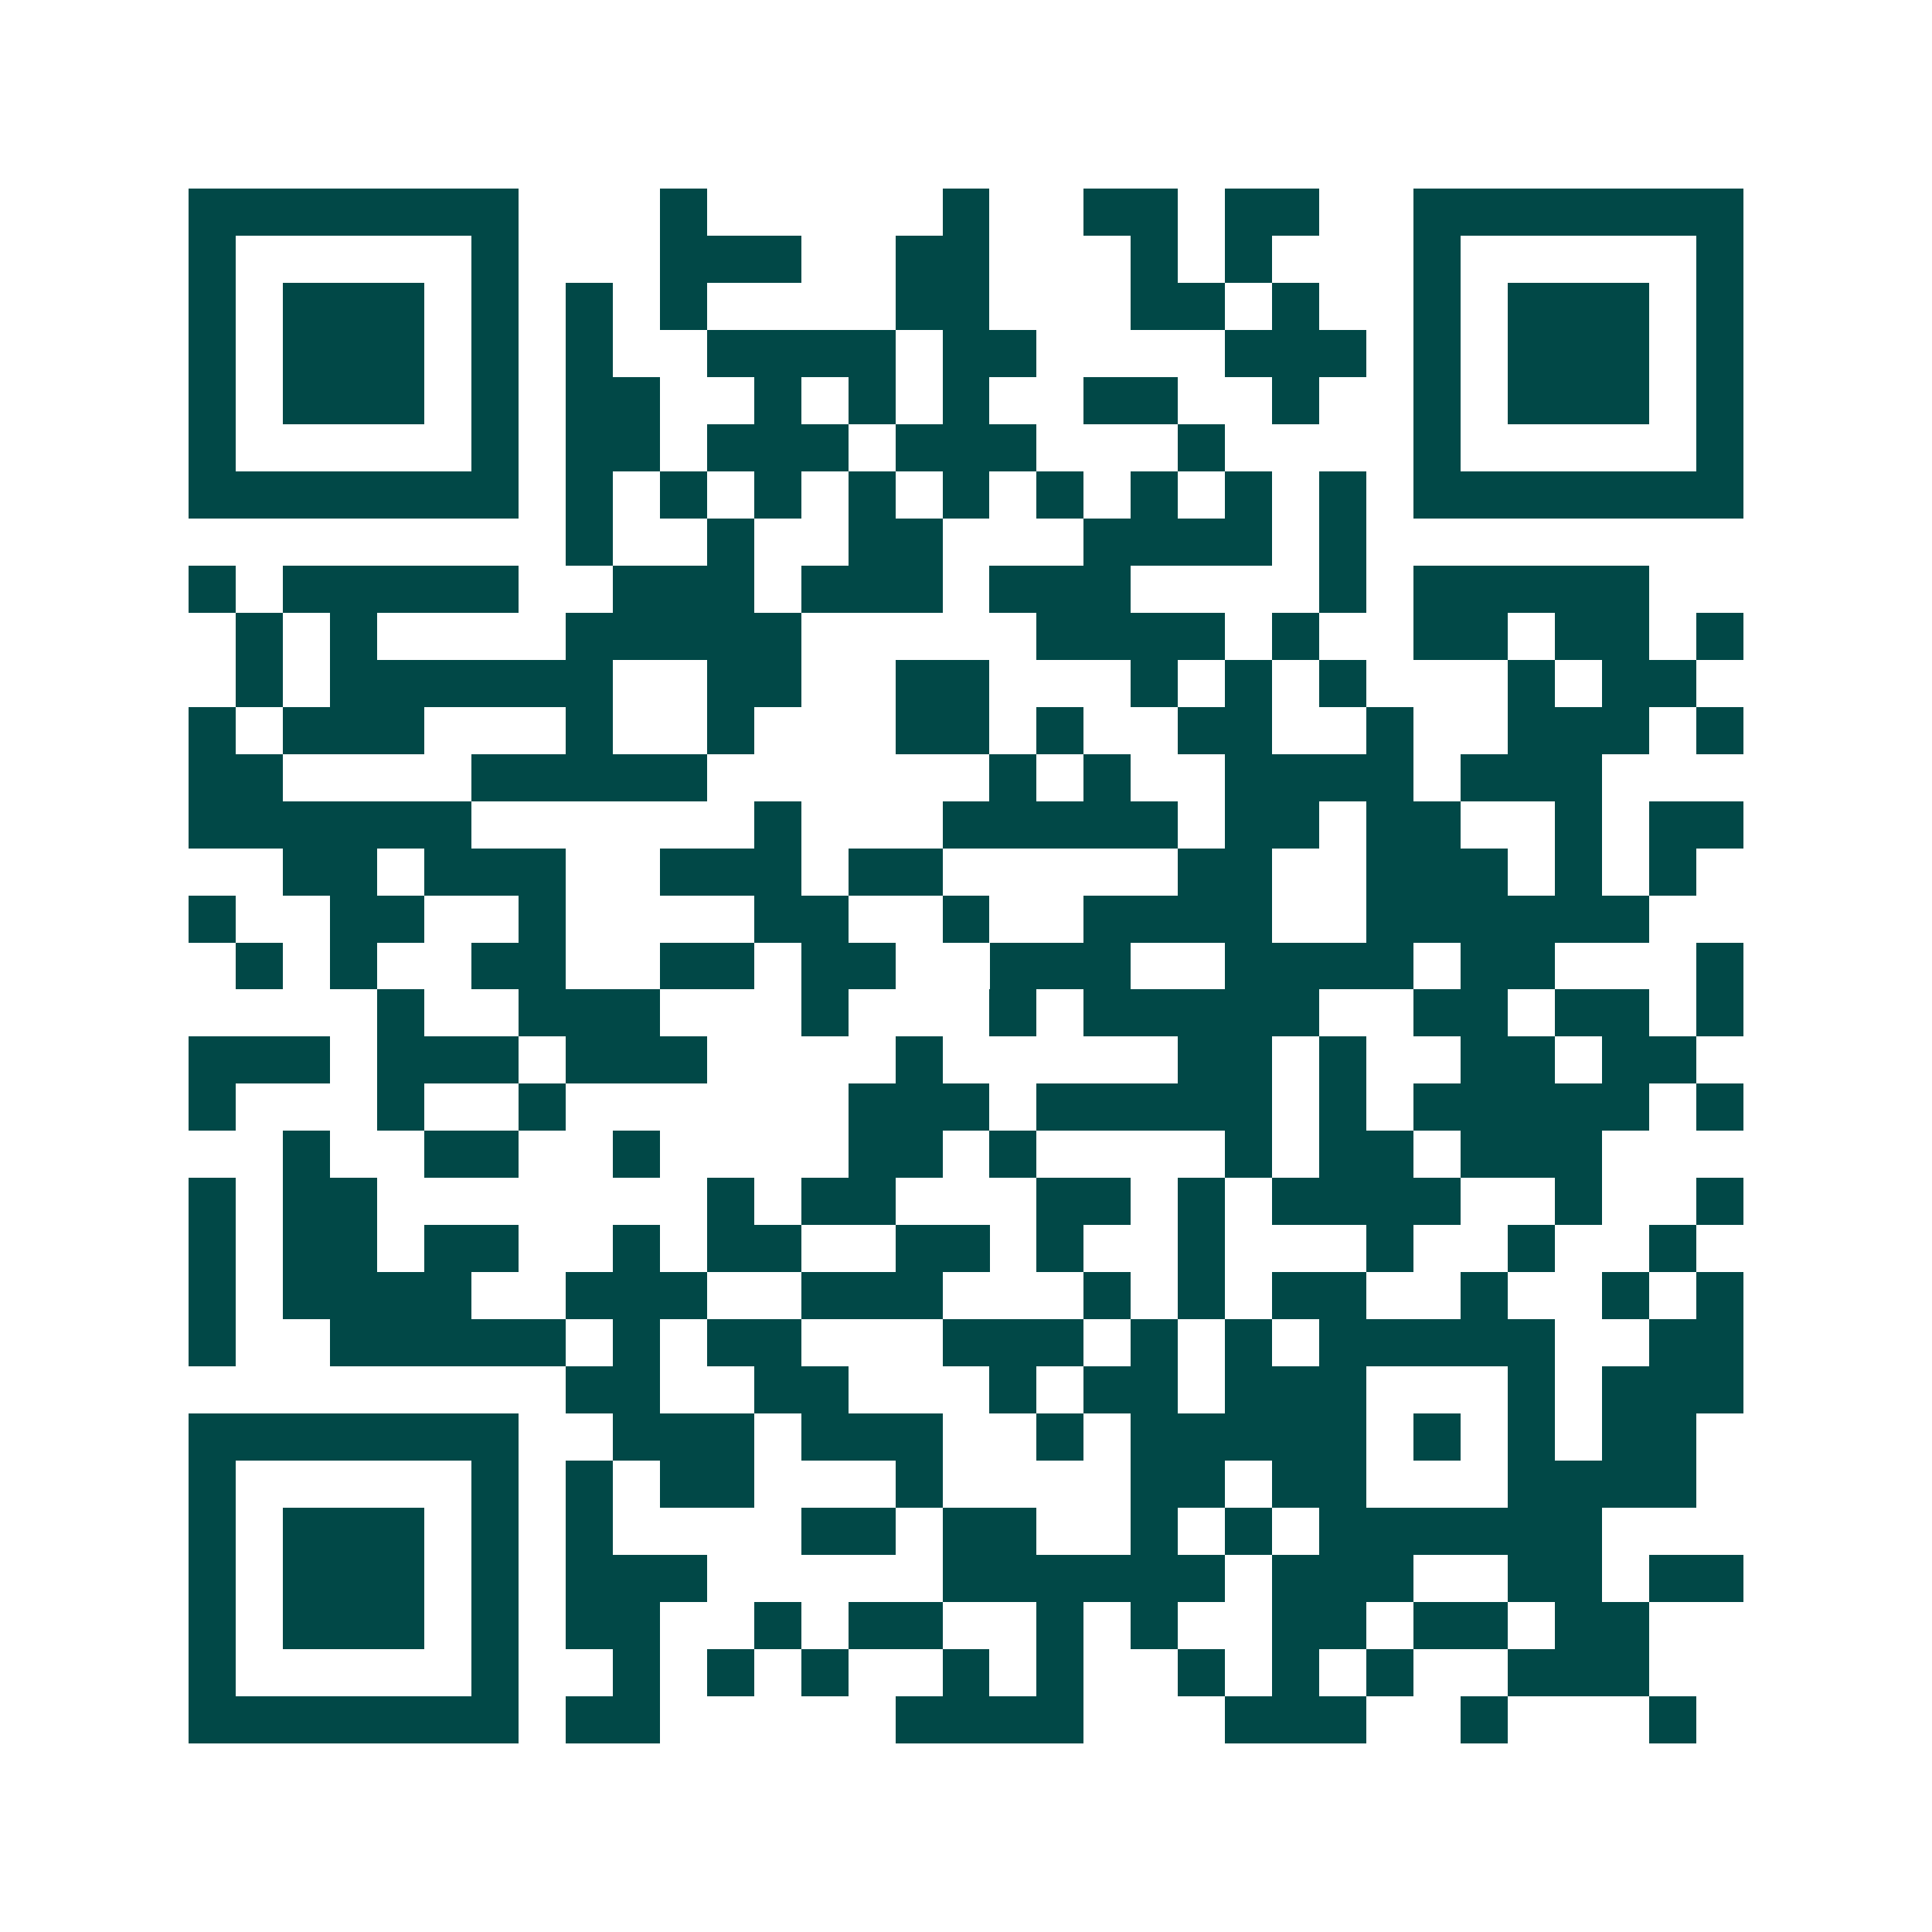 <svg xmlns="http://www.w3.org/2000/svg" width="200" height="200" viewBox="0 0 41 41" shape-rendering="crispEdges"><path fill="#ffffff" d="M0 0h41v41H0z"/><path stroke="#014847" d="M4 4.5h7m3 0h1m5 0h1m2 0h2m1 0h2m2 0h7M4 5.5h1m5 0h1m3 0h3m2 0h2m3 0h1m1 0h1m3 0h1m5 0h1M4 6.5h1m1 0h3m1 0h1m1 0h1m1 0h1m4 0h2m3 0h2m1 0h1m2 0h1m1 0h3m1 0h1M4 7.5h1m1 0h3m1 0h1m1 0h1m2 0h4m1 0h2m4 0h3m1 0h1m1 0h3m1 0h1M4 8.5h1m1 0h3m1 0h1m1 0h2m2 0h1m1 0h1m1 0h1m2 0h2m2 0h1m2 0h1m1 0h3m1 0h1M4 9.5h1m5 0h1m1 0h2m1 0h3m1 0h3m3 0h1m4 0h1m5 0h1M4 10.5h7m1 0h1m1 0h1m1 0h1m1 0h1m1 0h1m1 0h1m1 0h1m1 0h1m1 0h1m1 0h7M12 11.5h1m2 0h1m2 0h2m3 0h4m1 0h1M4 12.5h1m1 0h5m2 0h3m1 0h3m1 0h3m4 0h1m1 0h5M5 13.5h1m1 0h1m4 0h5m5 0h4m1 0h1m2 0h2m1 0h2m1 0h1M5 14.5h1m1 0h6m2 0h2m2 0h2m3 0h1m1 0h1m1 0h1m3 0h1m1 0h2M4 15.5h1m1 0h3m3 0h1m2 0h1m3 0h2m1 0h1m2 0h2m2 0h1m2 0h3m1 0h1M4 16.5h2m4 0h5m6 0h1m1 0h1m2 0h4m1 0h3M4 17.5h6m6 0h1m3 0h5m1 0h2m1 0h2m2 0h1m1 0h2M6 18.5h2m1 0h3m2 0h3m1 0h2m5 0h2m2 0h3m1 0h1m1 0h1M4 19.5h1m2 0h2m2 0h1m4 0h2m2 0h1m2 0h4m2 0h6M5 20.5h1m1 0h1m2 0h2m2 0h2m1 0h2m2 0h3m2 0h4m1 0h2m3 0h1M8 21.5h1m2 0h3m3 0h1m3 0h1m1 0h5m2 0h2m1 0h2m1 0h1M4 22.5h3m1 0h3m1 0h3m4 0h1m5 0h2m1 0h1m2 0h2m1 0h2M4 23.5h1m3 0h1m2 0h1m6 0h3m1 0h5m1 0h1m1 0h5m1 0h1M6 24.5h1m2 0h2m2 0h1m4 0h2m1 0h1m4 0h1m1 0h2m1 0h3M4 25.5h1m1 0h2m7 0h1m1 0h2m3 0h2m1 0h1m1 0h4m2 0h1m2 0h1M4 26.5h1m1 0h2m1 0h2m2 0h1m1 0h2m2 0h2m1 0h1m2 0h1m3 0h1m2 0h1m2 0h1M4 27.5h1m1 0h4m2 0h3m2 0h3m3 0h1m1 0h1m1 0h2m2 0h1m2 0h1m1 0h1M4 28.5h1m2 0h5m1 0h1m1 0h2m3 0h3m1 0h1m1 0h1m1 0h5m2 0h2M12 29.5h2m2 0h2m3 0h1m1 0h2m1 0h3m3 0h1m1 0h3M4 30.5h7m2 0h3m1 0h3m2 0h1m1 0h5m1 0h1m1 0h1m1 0h2M4 31.5h1m5 0h1m1 0h1m1 0h2m3 0h1m4 0h2m1 0h2m3 0h4M4 32.5h1m1 0h3m1 0h1m1 0h1m4 0h2m1 0h2m2 0h1m1 0h1m1 0h6M4 33.5h1m1 0h3m1 0h1m1 0h3m5 0h6m1 0h3m2 0h2m1 0h2M4 34.5h1m1 0h3m1 0h1m1 0h2m2 0h1m1 0h2m2 0h1m1 0h1m2 0h2m1 0h2m1 0h2M4 35.5h1m5 0h1m2 0h1m1 0h1m1 0h1m2 0h1m1 0h1m2 0h1m1 0h1m1 0h1m2 0h3M4 36.5h7m1 0h2m5 0h4m3 0h3m2 0h1m3 0h1"/></svg>
